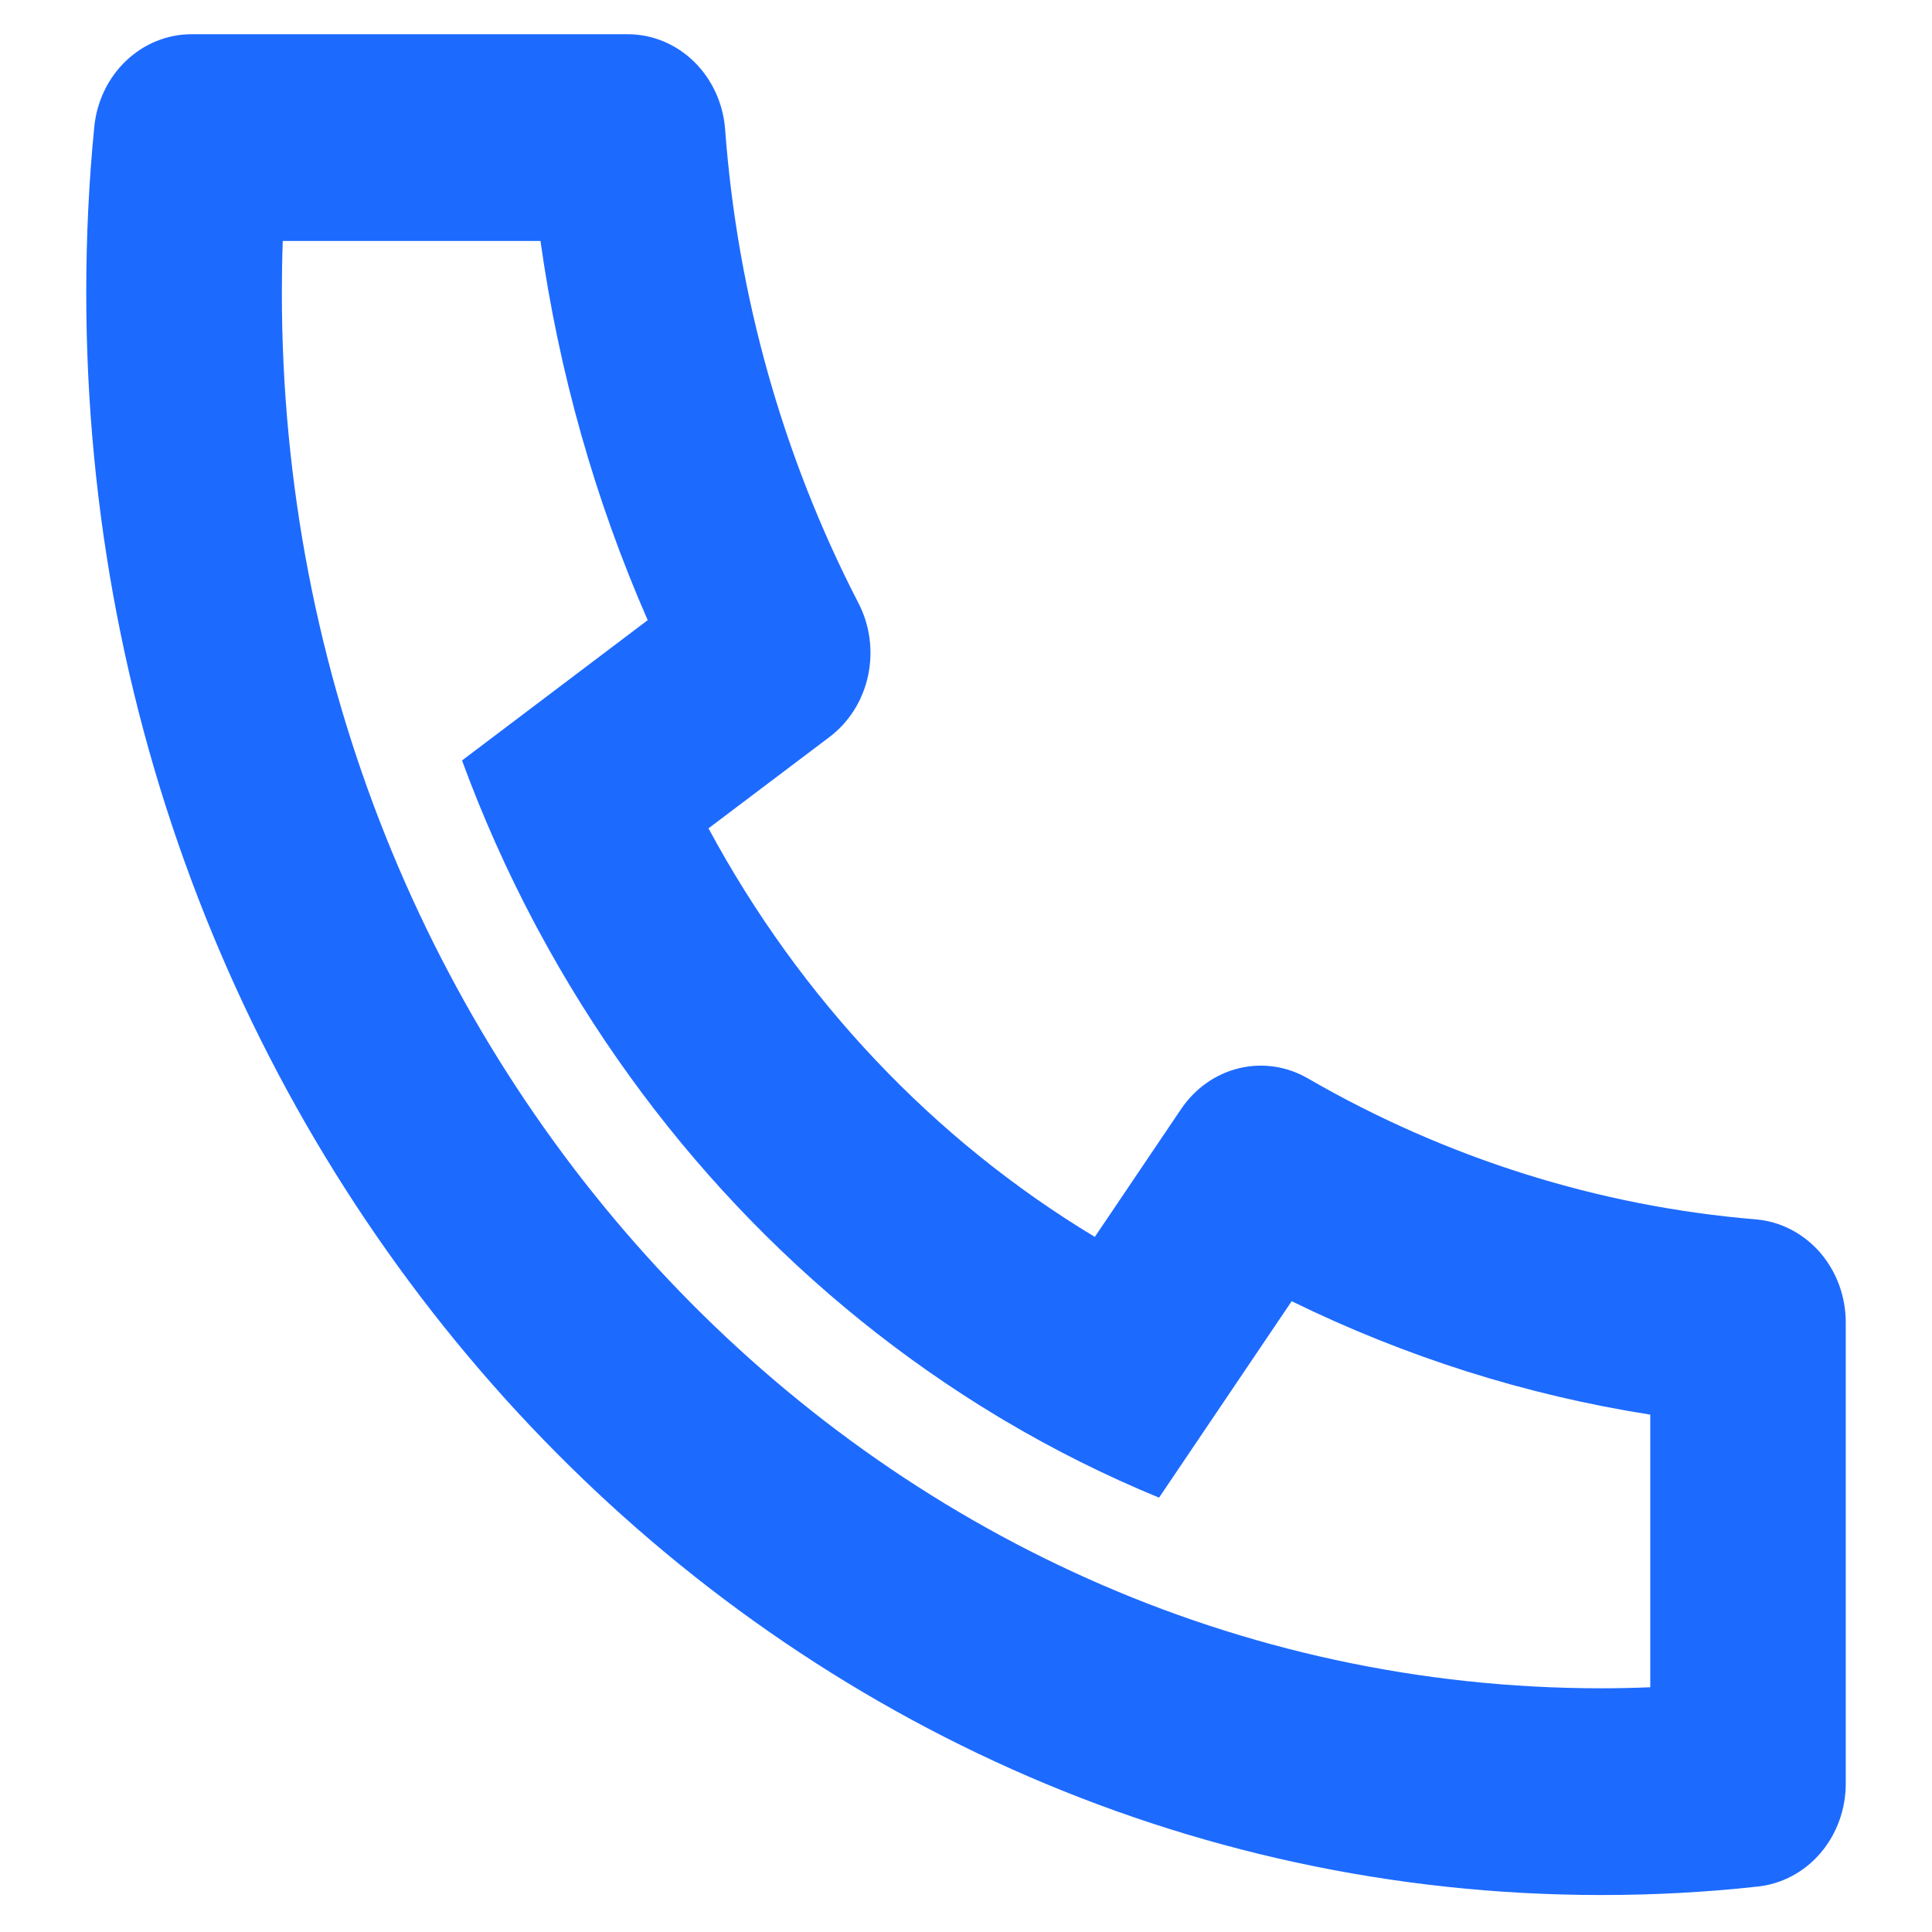 <svg width="22" height="22" viewBox="0 0 26 28" fill="none" xmlns="http://www.w3.org/2000/svg">
<path d="M9.268 12.005C10.598 14.475 12.532 16.52 14.867 17.926L16.119 16.071C16.321 15.773 16.619 15.563 16.956 15.482C17.294 15.4 17.649 15.452 17.953 15.628C19.956 16.786 22.169 17.483 24.445 17.672C24.8 17.701 25.132 17.872 25.374 18.148C25.616 18.425 25.75 18.788 25.75 19.165V25.851C25.75 26.221 25.62 26.579 25.385 26.855C25.15 27.13 24.827 27.303 24.478 27.341C23.727 27.424 22.971 27.464 22.208 27.464C10.082 27.464 0.25 17.066 0.25 4.241C0.25 3.435 0.288 2.635 0.366 1.841C0.402 1.472 0.566 1.13 0.826 0.882C1.087 0.633 1.425 0.496 1.776 0.496H8.097C8.453 0.496 8.797 0.638 9.058 0.893C9.32 1.149 9.481 1.5 9.509 1.875C9.688 4.283 10.347 6.623 11.442 8.742C11.608 9.063 11.657 9.438 11.58 9.796C11.503 10.153 11.304 10.468 11.022 10.681L9.268 12.005ZM5.696 11.021L8.387 8.988C7.623 7.244 7.1 5.393 6.833 3.492H3.098C3.089 3.741 3.085 3.991 3.085 4.241C3.083 15.412 11.646 24.468 22.208 24.468C22.445 24.468 22.681 24.463 22.917 24.453V20.502C21.119 20.22 19.369 19.666 17.72 18.858L15.798 21.705C15.024 21.387 14.272 21.011 13.548 20.581L13.466 20.532C10.687 18.859 8.386 16.426 6.805 13.487L6.758 13.4C6.351 12.634 5.996 11.839 5.696 11.021Z" fill="#1D6AFF"/>
</svg>
